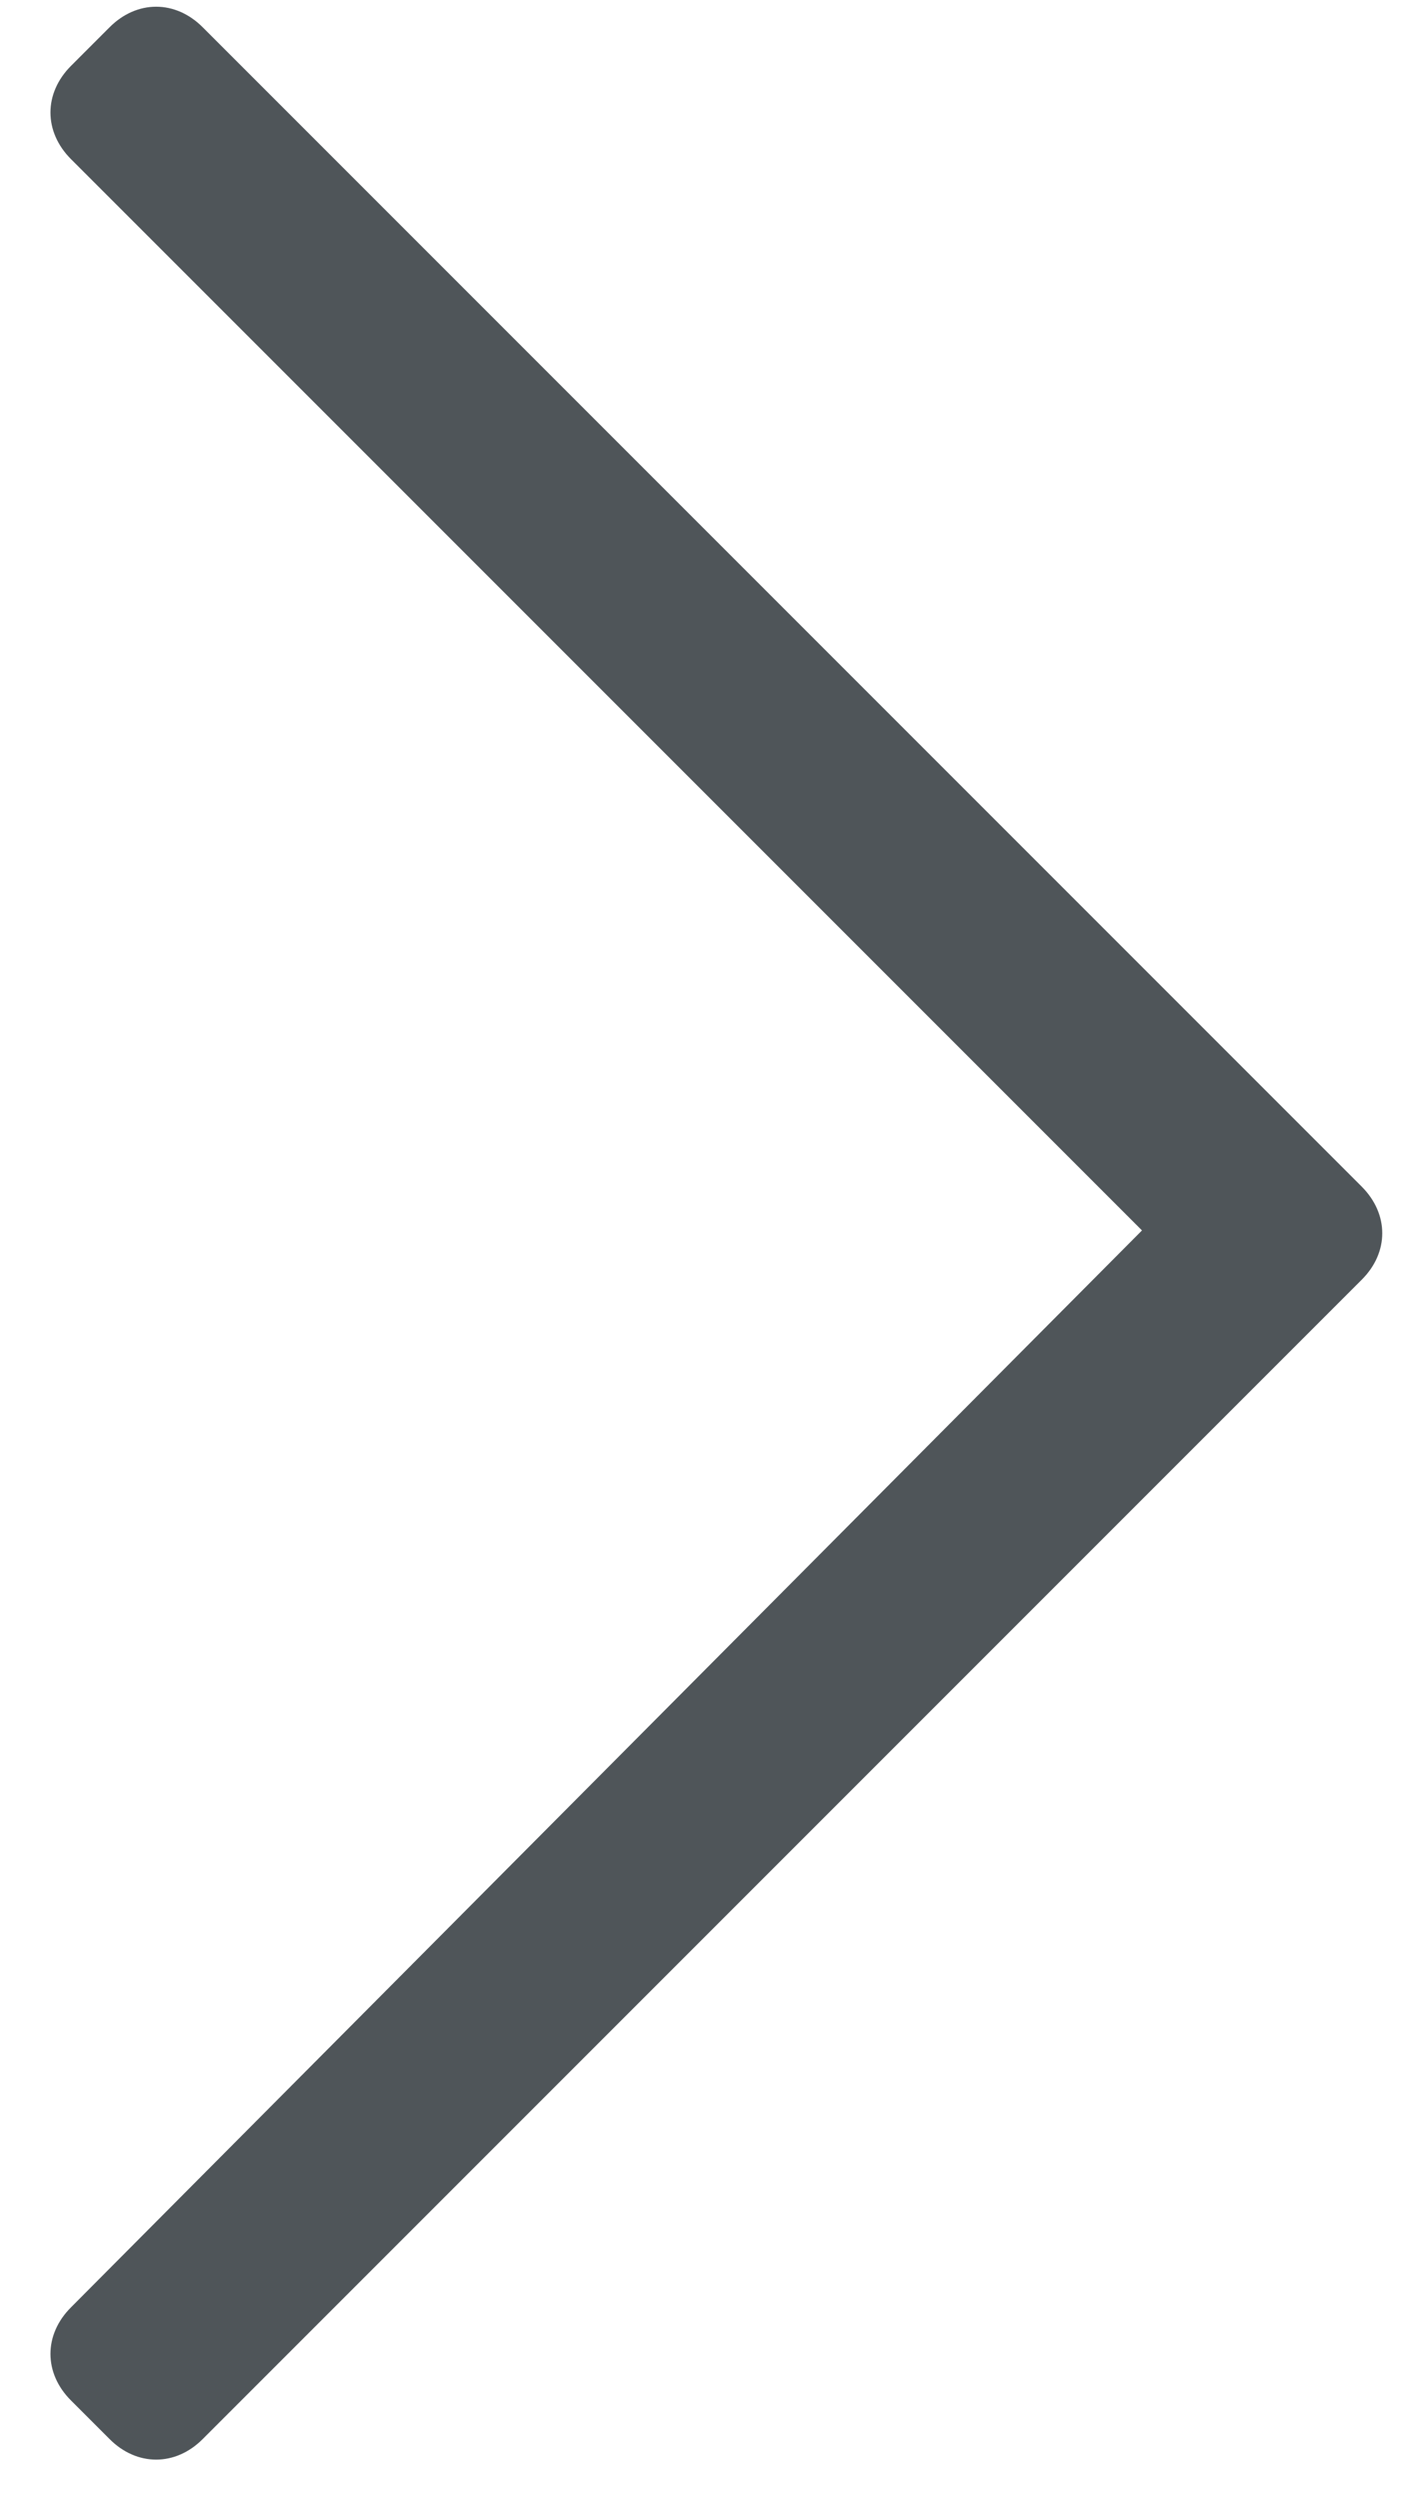 <svg width="9" height="16" viewBox="0 0 9 16" fill="none" xmlns="http://www.w3.org/2000/svg">
<path d="M0.701 0.175L0.455 0.421C0.279 0.597 0.279 0.843 0.455 1.019L7.31 7.874L0.455 14.765C0.279 14.94 0.279 15.187 0.455 15.362L0.701 15.608C0.876 15.784 1.123 15.784 1.298 15.608L8.716 8.19C8.892 8.015 8.892 7.769 8.716 7.593L1.298 0.175C1.123 -0.001 0.876 -0.001 0.701 0.175Z" fill="#4F5559"/>
</svg>
